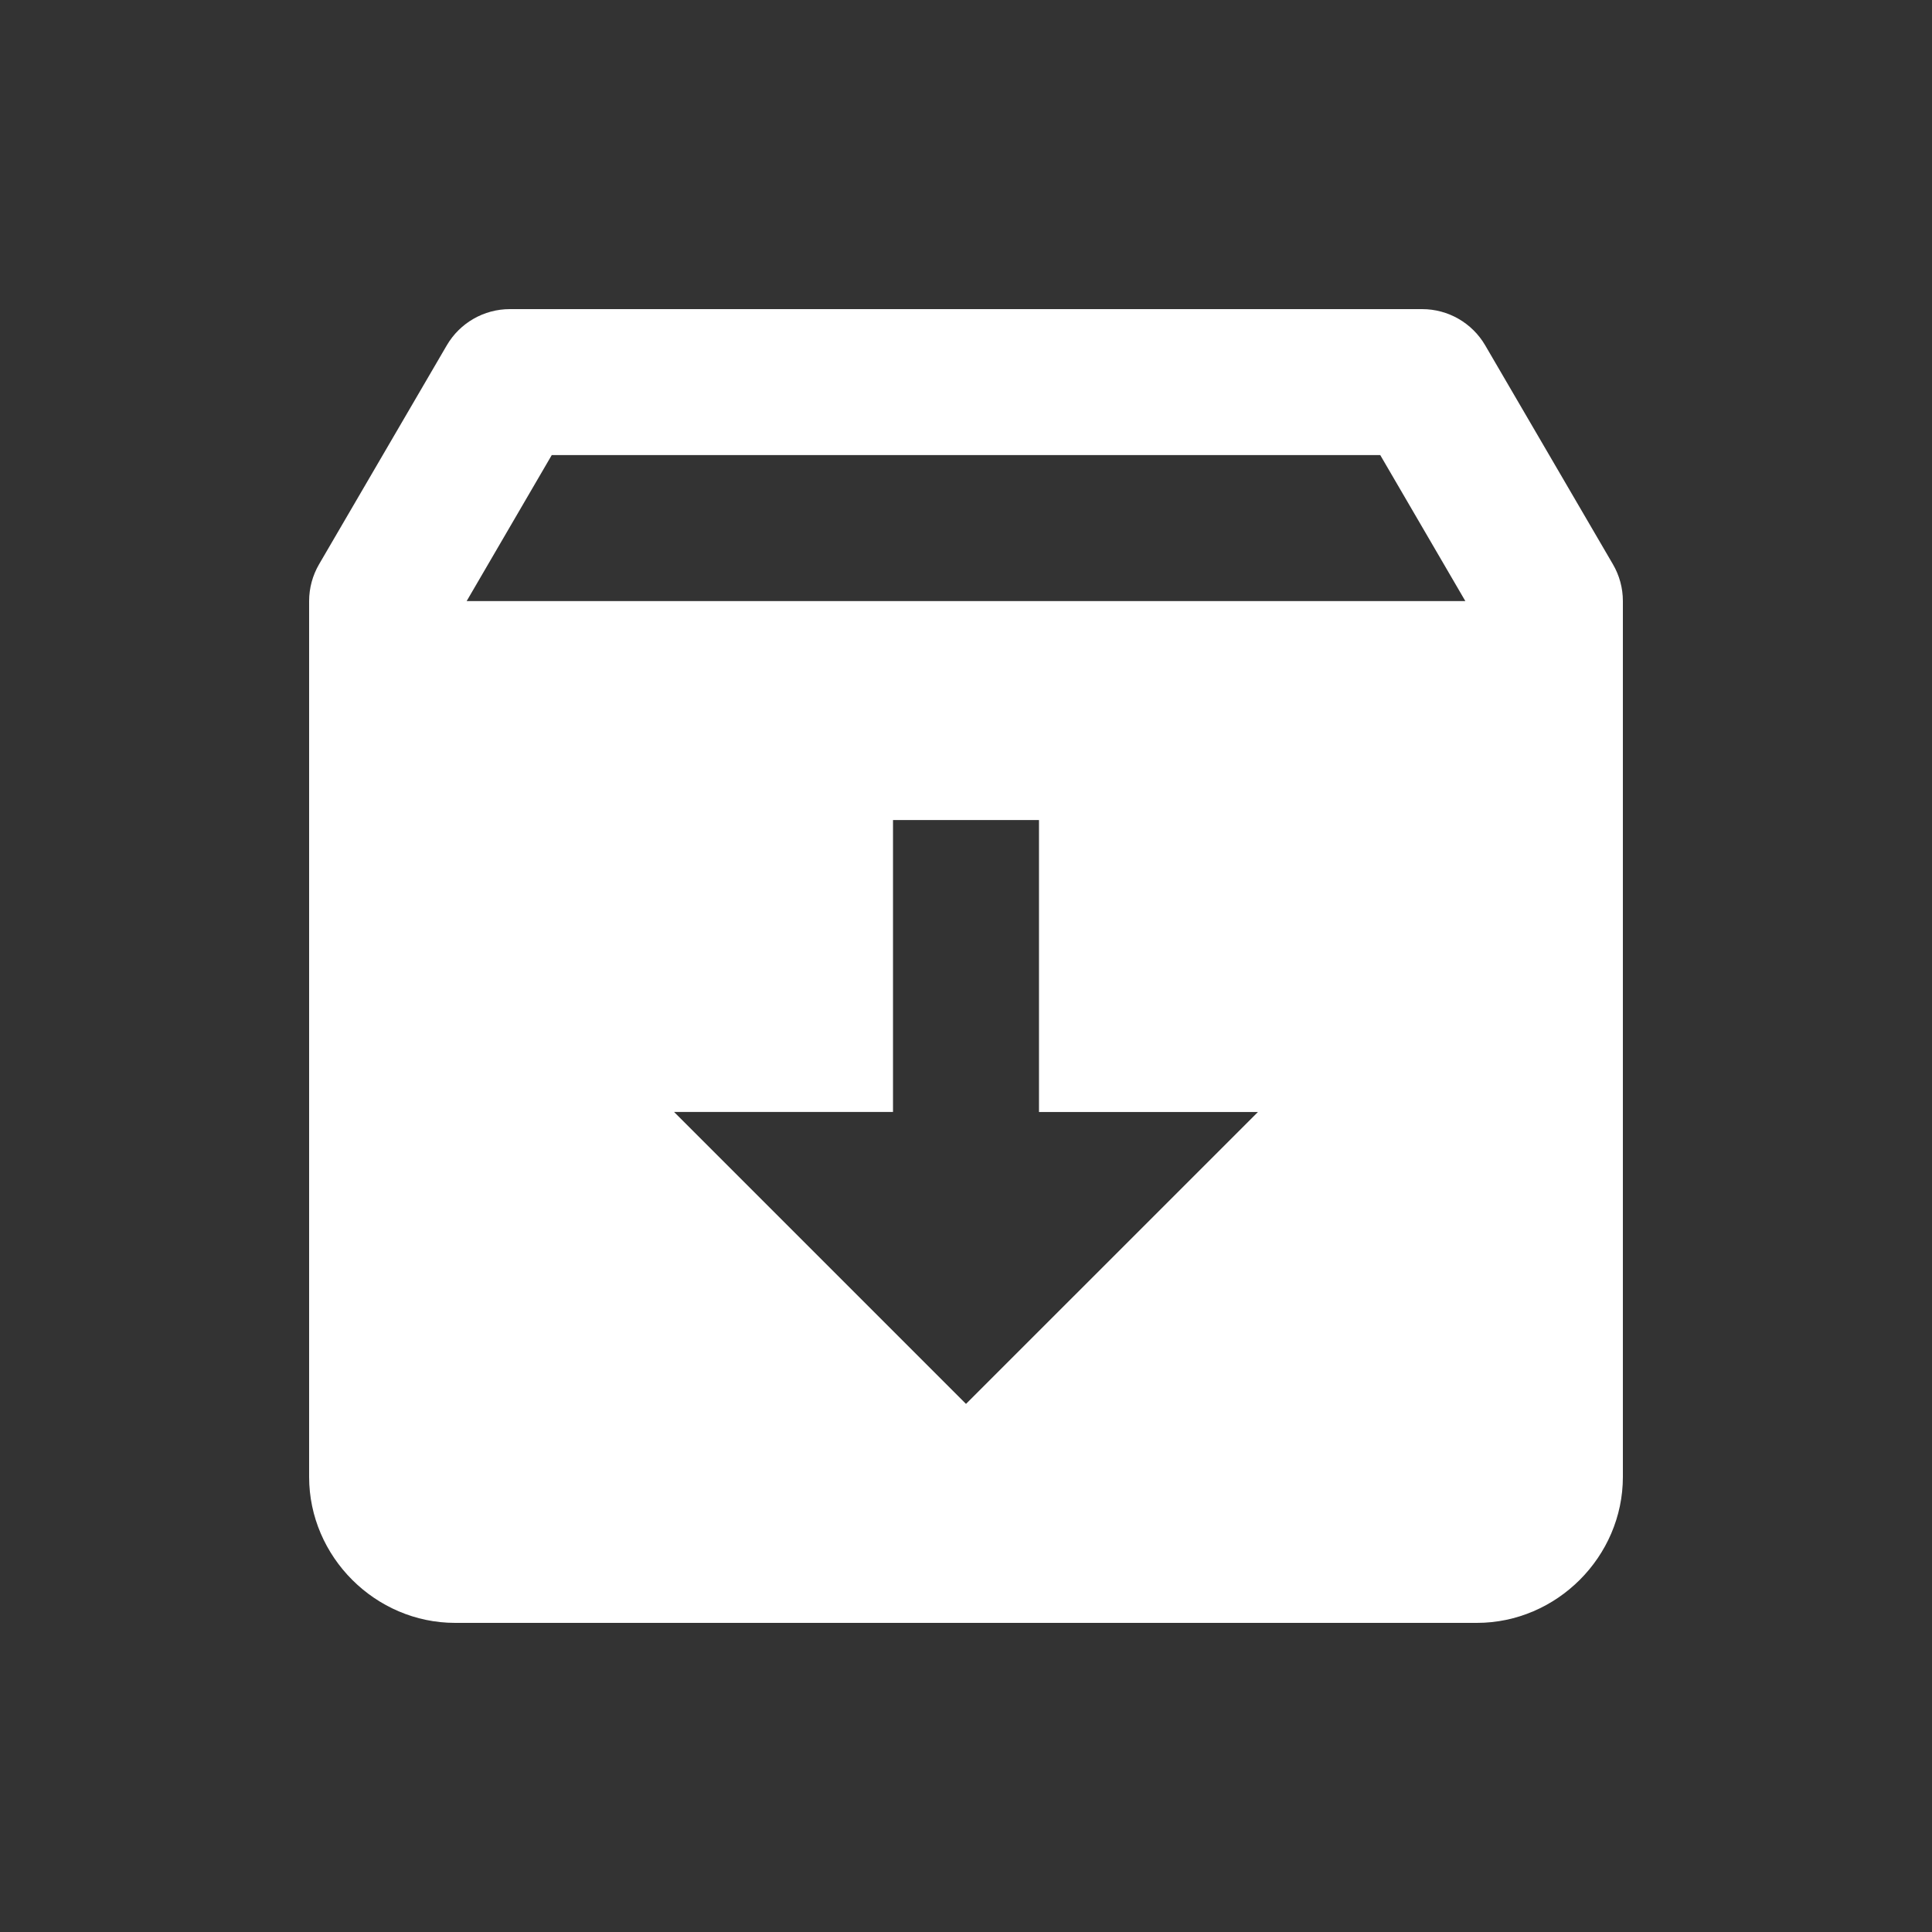 <?xml version="1.0" encoding="utf-8"?>
<!-- Generator: Adobe Illustrator 27.1.1, SVG Export Plug-In . SVG Version: 6.00 Build 0)  -->
<svg version="1.1" id="Ebene_1" xmlns="http://www.w3.org/2000/svg" xmlns:xlink="http://www.w3.org/1999/xlink" x="0px" y="0px"
	 width="50px" height="50px" viewBox="0 0 50 50" style="enable-background:new 0 0 50 50;" xml:space="preserve">
<rect x="0" y="0" width="50" height="50" fill="#333333" stroke="none"/>
<style type="text/css">
	.st0{fill:#FFFFFF;}
</style>
<path class="st0" d="M13.194,8c-0.671,0-1.292,0.357-1.631,0.937l-3.306,5.667
	C8.089,14.893,8,15.221,8,15.556v22.667C8,40.287,9.713,42,11.778,42h26.444
	C40.287,42,42,40.287,42,38.222v-22.667c-0-0.335-0.089-0.663-0.258-0.952
	l-3.306-5.667C38.098,8.357,37.477,8,36.806,8H13.194z M14.279,11.778h21.442
	l2.202,3.778H12.077L14.279,11.778z M23.111,21.222h3.778v7.556h5.667L25,36.333
	l-7.556-7.556h5.667V21.222z"/>
</svg>
